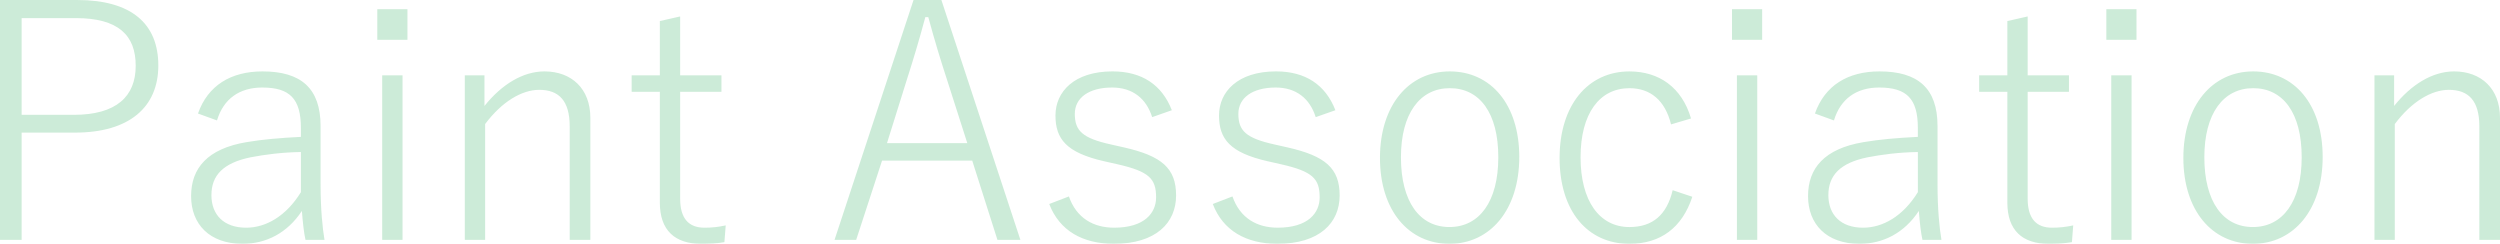 <svg xmlns="http://www.w3.org/2000/svg" id="b" viewBox="0 0 3834.27 373.95"><defs><style>.e{fill:#009c3b}</style></defs><g id="c" style="opacity:.2"><path d="M118.14 0c83.45 0 124.68 36.33 124.68 100.43s-44.74 102.95-127.69 102.95H33.18V367.9H0V0zM33.18 176.12h79.93c65.35 0 95.02-28.26 95.02-75.19s-26.64-73.17-92-73.17H33.18v148.37ZM303.65 174.11c15.08-42.9 50.27-64.6 99.04-64.6 58.82 0 88.98 25.74 88.98 83.77v88.82c0 39.36 3.02 68.13 6.03 85.79h-29.16c-2.51-11.61-4.02-25.23-5.53-44.41-22.62 34.32-55.3 50.47-90.99 50.47-50.78 0-78.93-30.28-78.93-73.18s25.14-72.67 84.96-82.76c23.63-4.04 51.78-6.56 83.45-8.08v-13.62c0-44.91-17.09-62.07-59.32-62.07-34.69 0-59.32 17.16-69.38 50.46l-29.16-10.6Zm157.86 59.04c-30.16.5-55.8 4.04-76.92 8.07-42.23 8.58-60.33 27.76-60.33 58.04s19.1 49.96 53.29 49.96c30.16 0 61.33-17.66 83.96-54.5zM624.9 61.06h-46.25V14.13h46.25zm-7.54 306.83h-31.17V115.57h31.17V367.9ZM743.04 162.5c26.14-32.8 58.82-52.99 92-52.99 41.73 0 70.38 26.75 70.38 71.16V367.9h-31.67V193.79c0-39.36-16.59-56.02-46.75-56.02-26.64 0-57.31 18.17-82.95 52.48v177.64h-31.17V115.57h30.16zM1043.16 115.57h63.34v25.23h-63.34v164.01c0 30.78 13.57 44.41 37.2 44.41 11.56 0 21.11-1.01 32.68-3.53l-2.01 25.74c-12.57 2.02-22.12 2.52-35.69 2.52-40.22 0-63.34-20.69-63.34-63.08V140.8h-43.23v-25.23H1012V32.3l31.17-7.07v90.33ZM1564.98 367.89h-35.19l-38.71-121.62h-138.25l-39.72 121.62h-33.18L1401.09 0h42.73zm-112.1-244.25c-10.56-32.3-19.61-62.07-29.16-97.4h-4.52c-9.55 35.33-18.1 64.09-28.66 96.89l-30.16 96.39h123.17zM1767.08 179.66c-9.05-28.76-30.16-45.42-61.33-45.42-36.2 0-57.31 16.15-57.31 40.37 0 26.24 12.07 37.34 55.3 46.93l20.11 4.54c57.81 13.12 79.93 31.79 79.93 73.68s-30.67 74.18-95.52 74.18c-47.76 0-83.45-20.19-99.04-61.06l30.16-11.61c11.56 33.31 37.71 47.94 69.38 47.94 46.75 0 64.35-22.71 64.35-46.43 0-28.77-10.56-39.87-59.82-50.97l-20.11-4.54c-57.31-13.12-74.4-33.81-74.4-70.15s28.66-67.62 87.48-67.62c45.25 0 75.91 20.69 90.99 59.55l-30.16 10.6ZM2017.93 179.66c-9.05-28.76-30.16-45.42-61.33-45.42-36.2 0-57.31 16.15-57.31 40.37 0 26.24 12.07 37.34 55.3 46.93l20.11 4.54c57.81 13.12 79.93 31.79 79.93 73.68s-30.67 74.18-95.52 74.18c-47.76 0-83.45-20.19-99.04-61.06l30.16-11.61c11.56 33.31 37.71 47.94 69.38 47.94 46.75 0 64.35-22.71 64.35-46.43 0-28.77-10.56-39.87-59.82-50.97l-20.11-4.54c-57.31-13.12-74.4-33.81-74.4-70.15s28.66-67.62 87.48-67.62c45.25 0 75.91 20.69 90.99 59.55l-30.16 10.6ZM2330.12 240.72c0 81.25-44.74 133.23-107.08 133.23s-106.58-50.97-106.58-131.71 44.24-132.72 107.08-132.72 106.58 50.46 106.58 131.21Zm-181.48.5c0 68.13 28.66 106.99 74.4 106.99s74.91-38.86 74.91-106.99-28.66-105.98-74.4-105.98-74.91 38.86-74.91 105.98M2562.88 190.76c-9.05-36.84-31.67-55.51-63.85-55.51-45.75 0-74.91 38.86-74.91 105.98s29.16 106.99 74.91 106.99c35.69 0 57.31-18.67 66.36-56.52l30.16 10.09c-15.58 47.44-48.77 72.17-96.52 72.17-64.35 0-107.08-50.47-107.08-131.71s43.74-132.72 107.08-132.72c45.25 0 80.44 24.22 94.51 72.17l-30.67 9.08ZM2702.64 61.06h-46.25V14.13h46.25zm-7.54 306.83h-31.17V115.57h31.17V367.9ZM2783.58 174.11c15.08-42.9 50.27-64.6 99.04-64.6 58.82 0 88.98 25.74 88.98 83.77v88.82c0 39.36 3.02 68.13 6.03 85.79h-29.16c-2.51-11.61-4.02-25.23-5.53-44.41-22.62 34.32-55.3 50.47-90.99 50.47-50.78 0-78.93-30.28-78.93-73.18s25.14-72.67 84.96-82.76c23.63-4.04 51.78-6.56 83.45-8.08v-13.62c0-44.91-17.09-62.07-59.32-62.07-34.69 0-59.32 17.16-69.38 50.46l-29.16-10.6Zm157.85 59.04c-30.16.5-55.8 4.04-76.92 8.07-42.23 8.58-60.33 27.76-60.33 58.04s19.1 49.96 53.29 49.96c30.16 0 61.33-17.66 83.96-54.5zM3109.85 115.57h63.34v25.23h-63.34v164.01c0 30.78 13.57 44.41 37.2 44.41 11.56 0 21.11-1.01 32.68-3.53l-2.01 25.74c-12.57 2.02-22.12 2.52-35.69 2.52-40.22 0-63.34-20.69-63.34-63.08V140.8h-43.24v-25.23h43.24V32.3l31.17-7.07v90.33ZM3276.75 61.06h-46.25V14.13h46.25zm-7.54 306.83h-31.17V115.57h31.17V367.9ZM3562.3 240.72c0 81.25-44.74 133.23-107.08 133.23s-106.58-50.97-106.58-131.71 44.24-132.72 107.08-132.72 106.58 50.46 106.58 131.21Zm-181.49.5c0 68.13 28.66 106.99 74.4 106.99s74.91-38.86 74.91-106.99-28.66-105.98-74.4-105.98-74.91 38.86-74.91 105.98M3671.89 162.5c26.14-32.8 58.82-52.99 92-52.99 41.73 0 70.38 26.75 70.38 71.16V367.9h-31.67V193.79c0-39.36-16.59-56.02-46.75-56.02-26.65 0-57.31 18.17-82.95 52.48v177.64h-31.17V115.57h30.16z" class="e"/></g></svg>